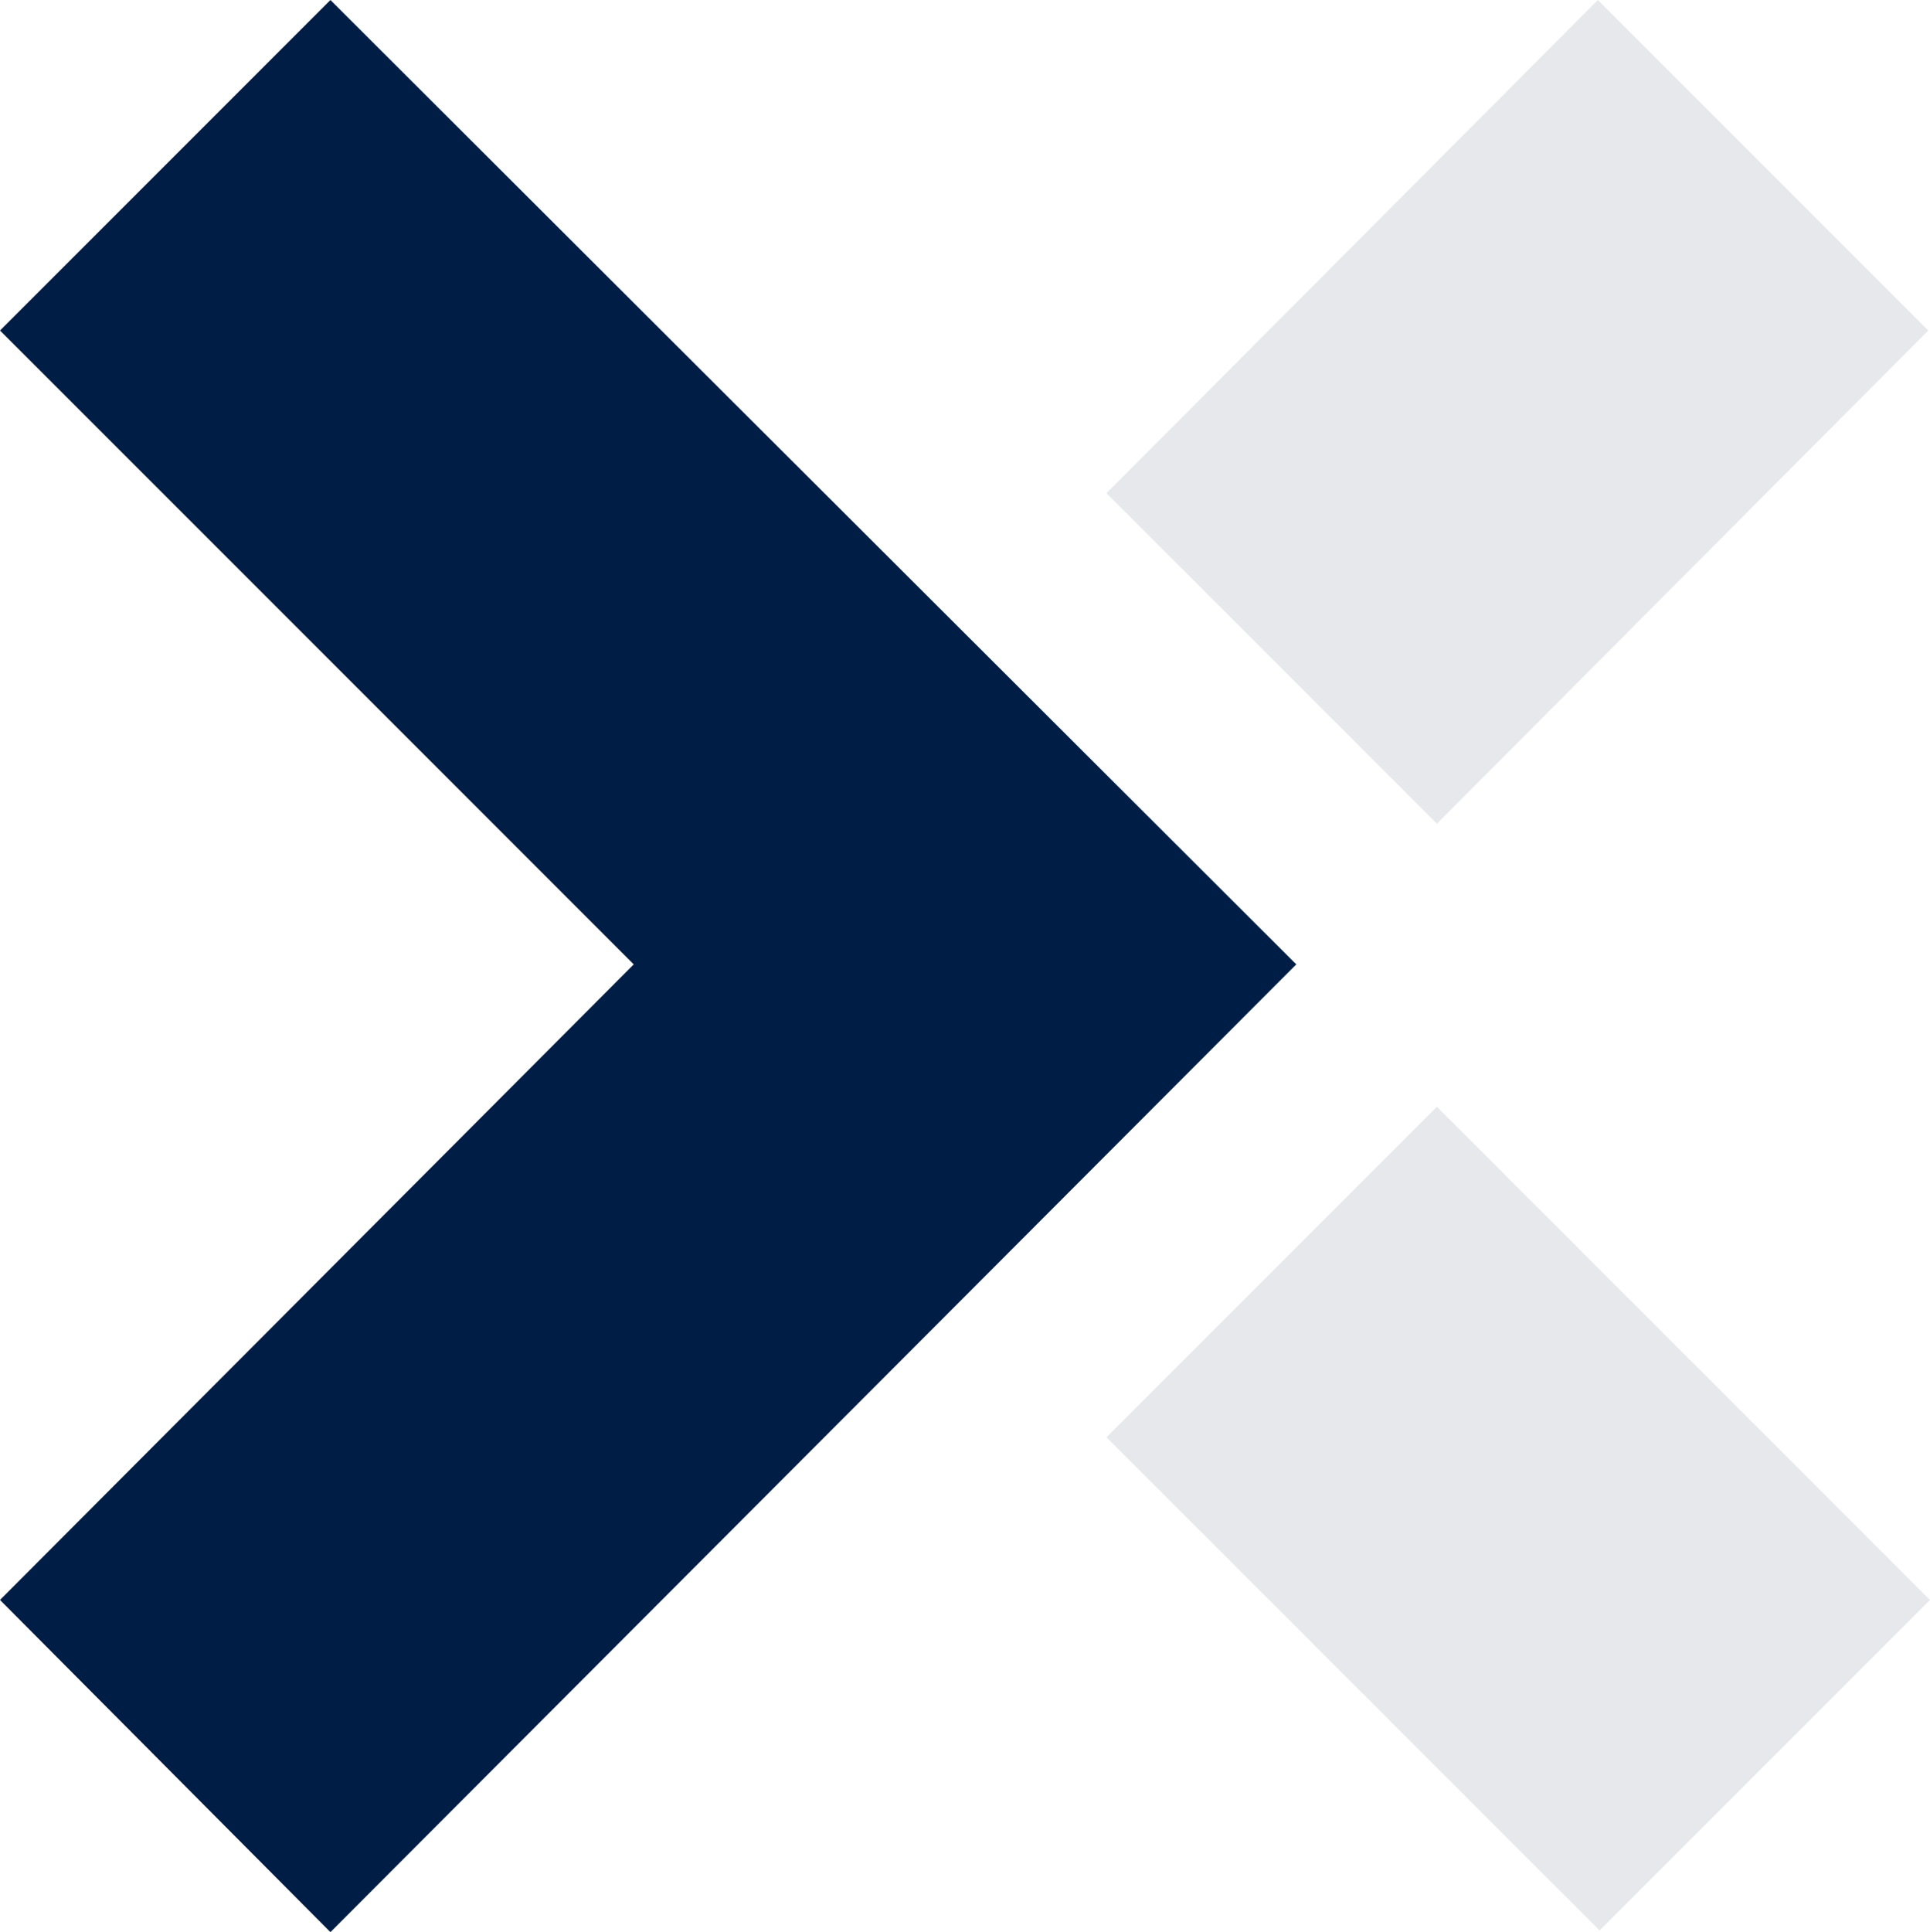 <svg data-name="Layer 2" xmlns="http://www.w3.org/2000/svg" viewBox="0 0 113.9 114"><g fill="#001d45" data-name="Laag 1"><path d="M84.8 65.3L65.3 84.8l29.1 29.1 19.5-19.5-29.1-29.1z" style="isolation:isolate" opacity=".1"/><path d="M76.5 56.9l-57 57.1L0 94.4l37.4-37.5L0 19.5 19.5 0l57 56.9z"/><path d="M94.3 0l-29 29.1 19.5 19.5 29-29.1L94.3 0z" style="isolation:isolate" opacity=".1"/></g></svg>